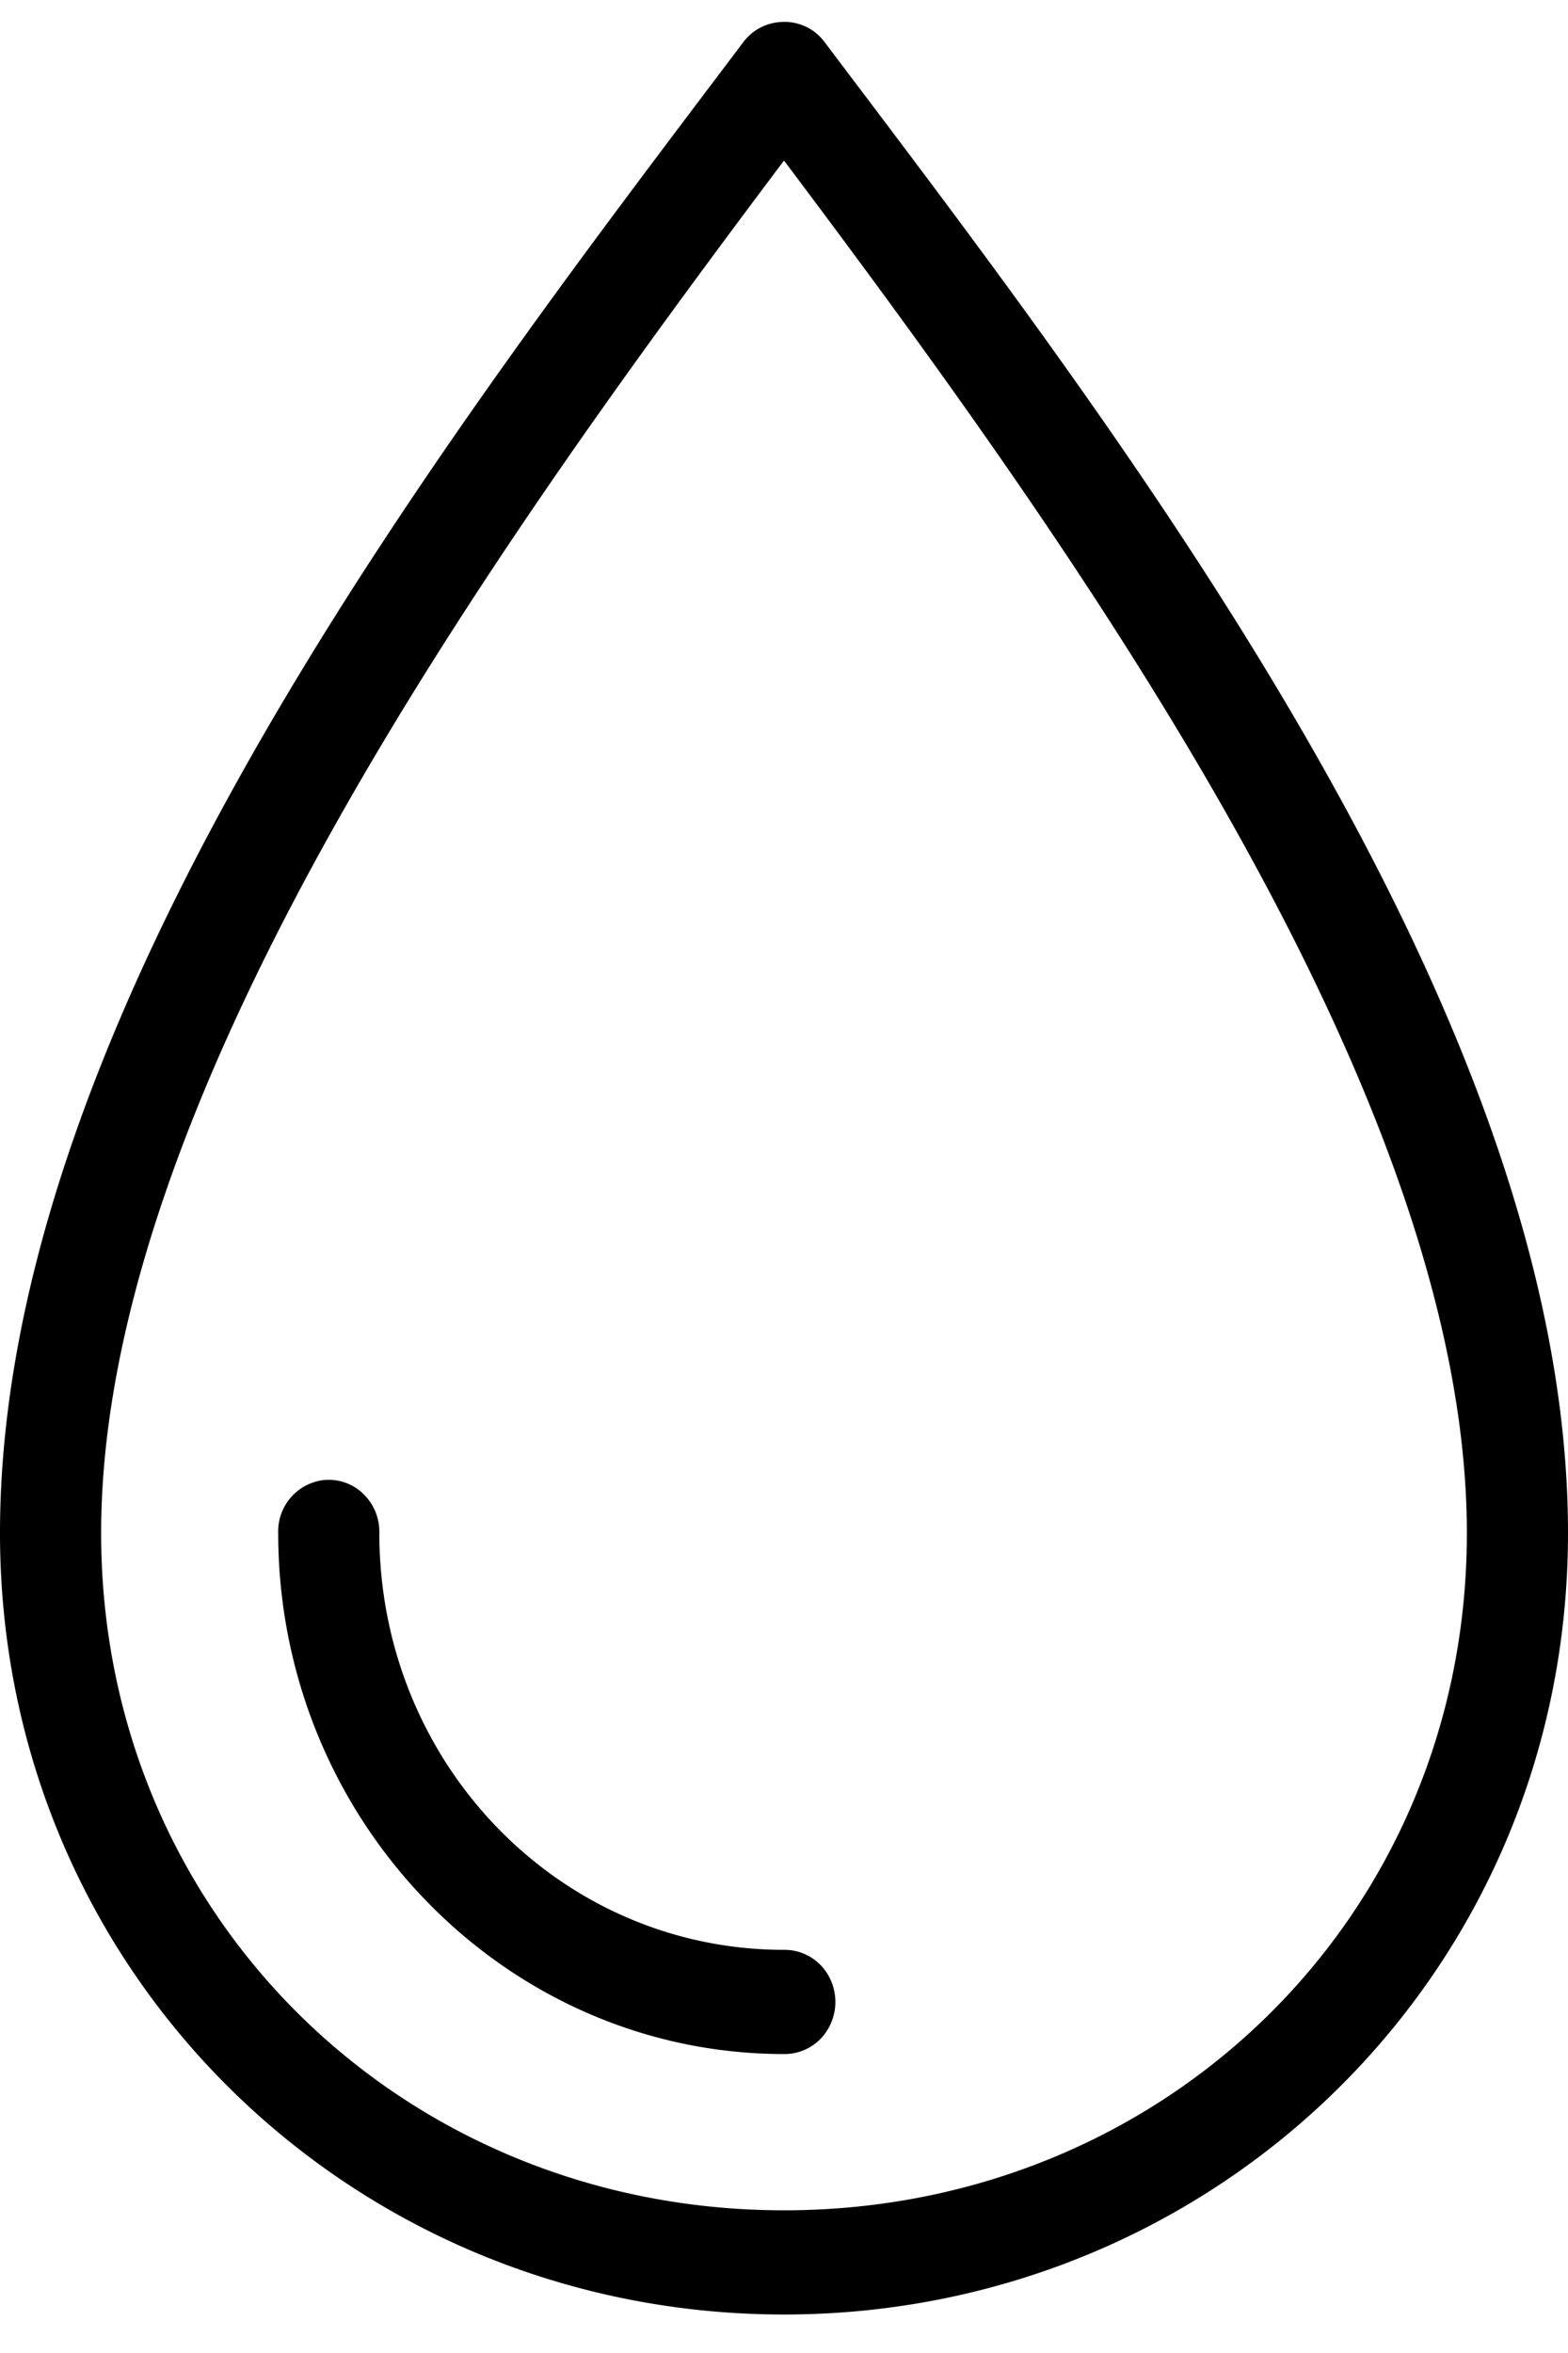 <svg xmlns="http://www.w3.org/2000/svg" width="26" height="39" viewBox="0 0 26 39">
    <path fill="#000" fill-rule="nonzero" d="M12.921.367a.832.832 0 0 0-.59.324C7.426 7.189 0 16.79 0 25.409c0 7.308 5.859 12.953 13 12.953s13-5.645 13-12.953C26 16.791 18.575 7.19 13.668.691a.828.828 0 0 0-.747-.324zM13 2.661c4.86 6.466 11.323 15.512 11.323 22.748 0 6.364-5.031 11.226-11.323 11.226-6.292 0-11.323-4.862-11.323-11.226C1.677 18.173 8.14 9.127 13 2.661zM5.36 24.532a.856.856 0 0 0-.747.877c0 4.76 3.765 8.636 8.387 8.636a.834.834 0 0 0 .737-.428.886.886 0 0 0 0-.872.834.834 0 0 0-.737-.427c-3.716 0-6.71-3.083-6.71-6.909a.876.876 0 0 0-.272-.655.824.824 0 0 0-.658-.222z"/>
</svg>
